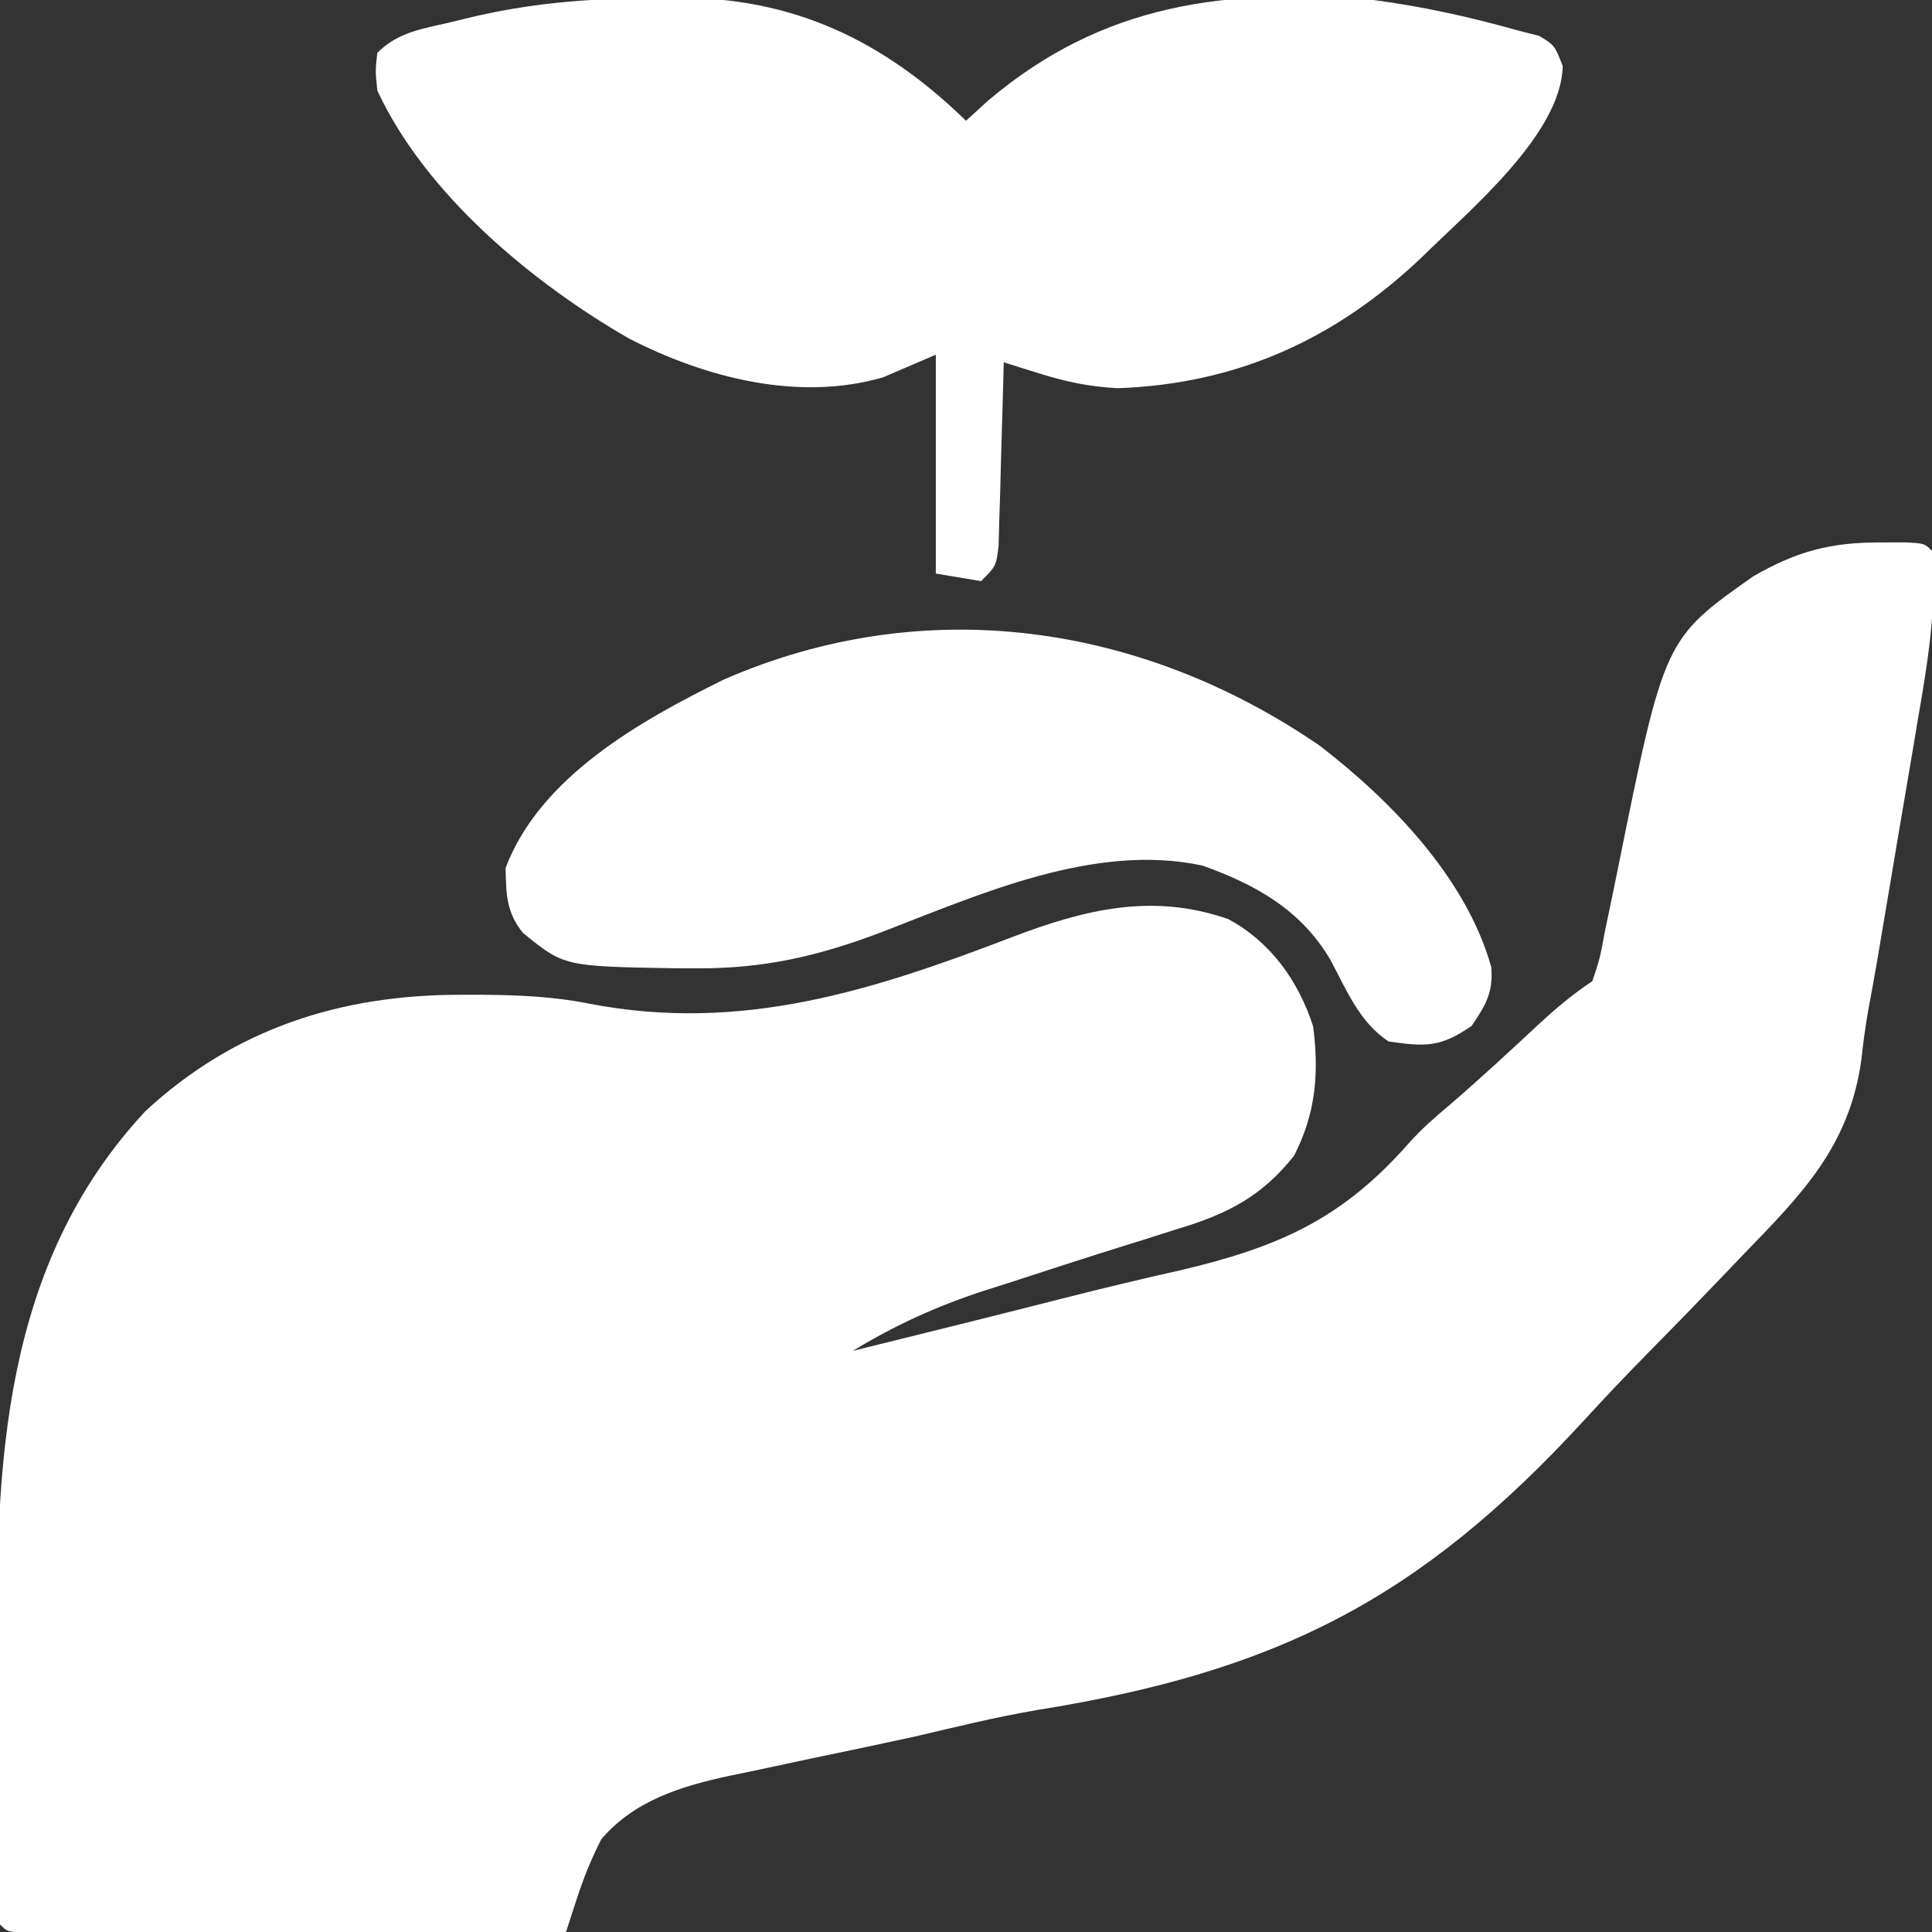 <svg width="56" height="56" viewBox="0 0 56 56" fill="none" xmlns="http://www.w3.org/2000/svg">
<rect x="0" y="0" width="56" height="56" fill="#333333" stroke="none"/>
<g clip-path="url(#clip0_809_7425)">
<path d="M54.51 15.723C54.859 15.722 54.859 15.722 55.216 15.721C55.781 15.75 55.781 15.75 56 15.969C56.145 17.618 55.872 19.226 55.592 20.846C55.55 21.098 55.508 21.35 55.465 21.609C55.376 22.14 55.285 22.67 55.195 23.2C55.057 24.002 54.923 24.805 54.789 25.607C54.701 26.126 54.614 26.644 54.526 27.163C54.486 27.398 54.447 27.634 54.406 27.877C54.326 28.34 54.242 28.803 54.155 29.265C54.071 29.743 54.004 30.225 53.954 30.708C53.608 33.22 52.238 34.603 50.539 36.356C50.395 36.507 50.25 36.658 50.102 36.814C49.334 37.617 48.56 38.414 47.779 39.205C47.148 39.847 46.529 40.498 45.921 41.162C41.138 46.37 37 48.456 30.043 49.569C28.85 49.772 27.677 50.064 26.499 50.339C25.5 50.557 24.498 50.766 23.496 50.975C22.888 51.103 22.281 51.233 21.673 51.364C21.497 51.4 21.321 51.436 21.14 51.473C19.728 51.779 18.394 52.188 17.431 53.307C17.13 53.899 16.915 54.433 16.711 55.061C16.654 55.237 16.596 55.413 16.537 55.595C16.494 55.728 16.451 55.862 16.406 56C14.299 56.005 12.193 56.009 10.086 56.011C9.107 56.013 8.129 56.014 7.151 56.017C6.208 56.019 5.265 56.02 4.322 56.021C3.961 56.021 3.6 56.022 3.24 56.023C2.736 56.025 2.233 56.025 1.729 56.025C1.442 56.025 1.155 56.026 0.859 56.026C0.219 56 0.219 56 -0 55.781C-0.025 55.373 -0.035 54.963 -0.039 54.554C-0.043 54.159 -0.043 54.159 -0.047 53.756C-0.049 53.468 -0.051 53.18 -0.052 52.884C-0.053 52.737 -0.054 52.59 -0.055 52.438C-0.06 51.657 -0.063 50.875 -0.065 50.093C-0.067 49.453 -0.071 48.813 -0.078 48.173C-0.14 42.458 0.066 36.663 4.211 32.211C6.8 29.806 9.89 28.831 13.357 28.834C13.564 28.834 13.771 28.834 13.985 28.834C15.044 28.842 16.048 28.885 17.09 29.094C21.474 29.937 25.258 28.726 29.326 27.166C31.43 26.364 33.396 25.871 35.599 26.64C36.836 27.305 37.634 28.432 38.062 29.75C38.237 31.112 38.138 32.278 37.507 33.501C36.579 34.677 35.565 35.194 34.152 35.615C33.804 35.726 33.457 35.836 33.109 35.947C32.922 36.005 32.735 36.063 32.543 36.123C31.422 36.474 30.305 36.837 29.189 37.201C28.971 37.27 28.753 37.34 28.528 37.411C27.162 37.857 25.946 38.408 24.719 39.156C26.827 38.638 28.933 38.112 31.037 37.577C32.097 37.309 33.159 37.056 34.227 36.816C37.062 36.148 38.905 35.335 40.841 33.129C41.207 32.721 41.607 32.371 42.027 32.02C42.904 31.265 43.752 30.479 44.598 29.691C45.101 29.226 45.584 28.819 46.156 28.438C46.373 27.785 46.373 27.785 46.517 27.004C46.547 26.86 46.578 26.716 46.609 26.568C46.707 26.107 46.801 25.645 46.894 25.184C48.242 18.523 48.242 18.523 50.817 16.706C52.078 15.98 53.051 15.719 54.51 15.723Z" fill="white"/>
<path d="M18.867 -0.055C19.104 -0.059 19.34 -0.064 19.584 -0.068C22.971 -0.085 25.591 1.156 28 3.5C28.207 3.311 28.415 3.121 28.629 2.926C31.986 0.079 35.549 -0.346 39.812 1.25021e-05C41.223 0.186 42.6 0.49 43.969 0.875C44.182 0.93 44.396 0.984 44.615 1.041C45.062 1.313 45.062 1.313 45.296 1.914C45.255 3.9 42.571 6.112 41.209 7.459C38.718 9.828 35.86 11.13 32.402 11.252C31.593 11.213 30.89 11.065 30.117 10.822C29.924 10.762 29.732 10.702 29.533 10.64C29.388 10.594 29.243 10.548 29.094 10.5C29.089 10.677 29.085 10.853 29.081 11.035C29.06 11.832 29.036 12.629 29.012 13.426C29.005 13.704 28.998 13.982 28.991 14.268C28.983 14.533 28.974 14.799 28.965 15.072C28.955 15.439 28.955 15.439 28.945 15.814C28.875 16.406 28.875 16.406 28.437 16.844C28.004 16.772 27.571 16.699 27.125 16.625C27.125 14.532 27.125 12.438 27.125 10.281C26.62 10.498 26.114 10.714 25.594 10.938C23.137 11.649 20.448 10.948 18.238 9.816C15.429 8.2 12.333 5.632 10.937 2.625C10.878 2.049 10.878 2.049 10.937 1.531C11.549 0.92 12.254 0.835 13.07 0.643C13.224 0.605 13.378 0.567 13.537 0.528C15.331 0.093 17.023 -0.046 18.867 -0.055Z" fill="white"/>
<path d="M38.254 21.615C40.326 23.211 42.498 25.446 43.225 28.03C43.286 28.764 43.066 29.134 42.656 29.736C41.748 30.36 41.337 30.343 40.25 30.188C39.396 29.626 39.035 28.699 38.561 27.82C37.711 26.37 36.384 25.634 34.85 25.088C31.719 24.421 28.411 25.921 25.539 27.024C23.716 27.717 22.123 28.081 20.166 28.068C19.974 28.068 19.782 28.067 19.585 28.066C16.35 28.012 16.35 28.012 15.155 27.037C14.672 26.434 14.669 25.915 14.656 25.156C15.655 22.51 18.579 20.88 21 19.688C26.826 17.155 33.098 18.076 38.254 21.615Z" fill="white"/>
</g>
<defs>
<clipPath id="clip0_809_7425">
<rect width="56" height="56" fill="white"/>
</clipPath>
</defs>
</svg>
